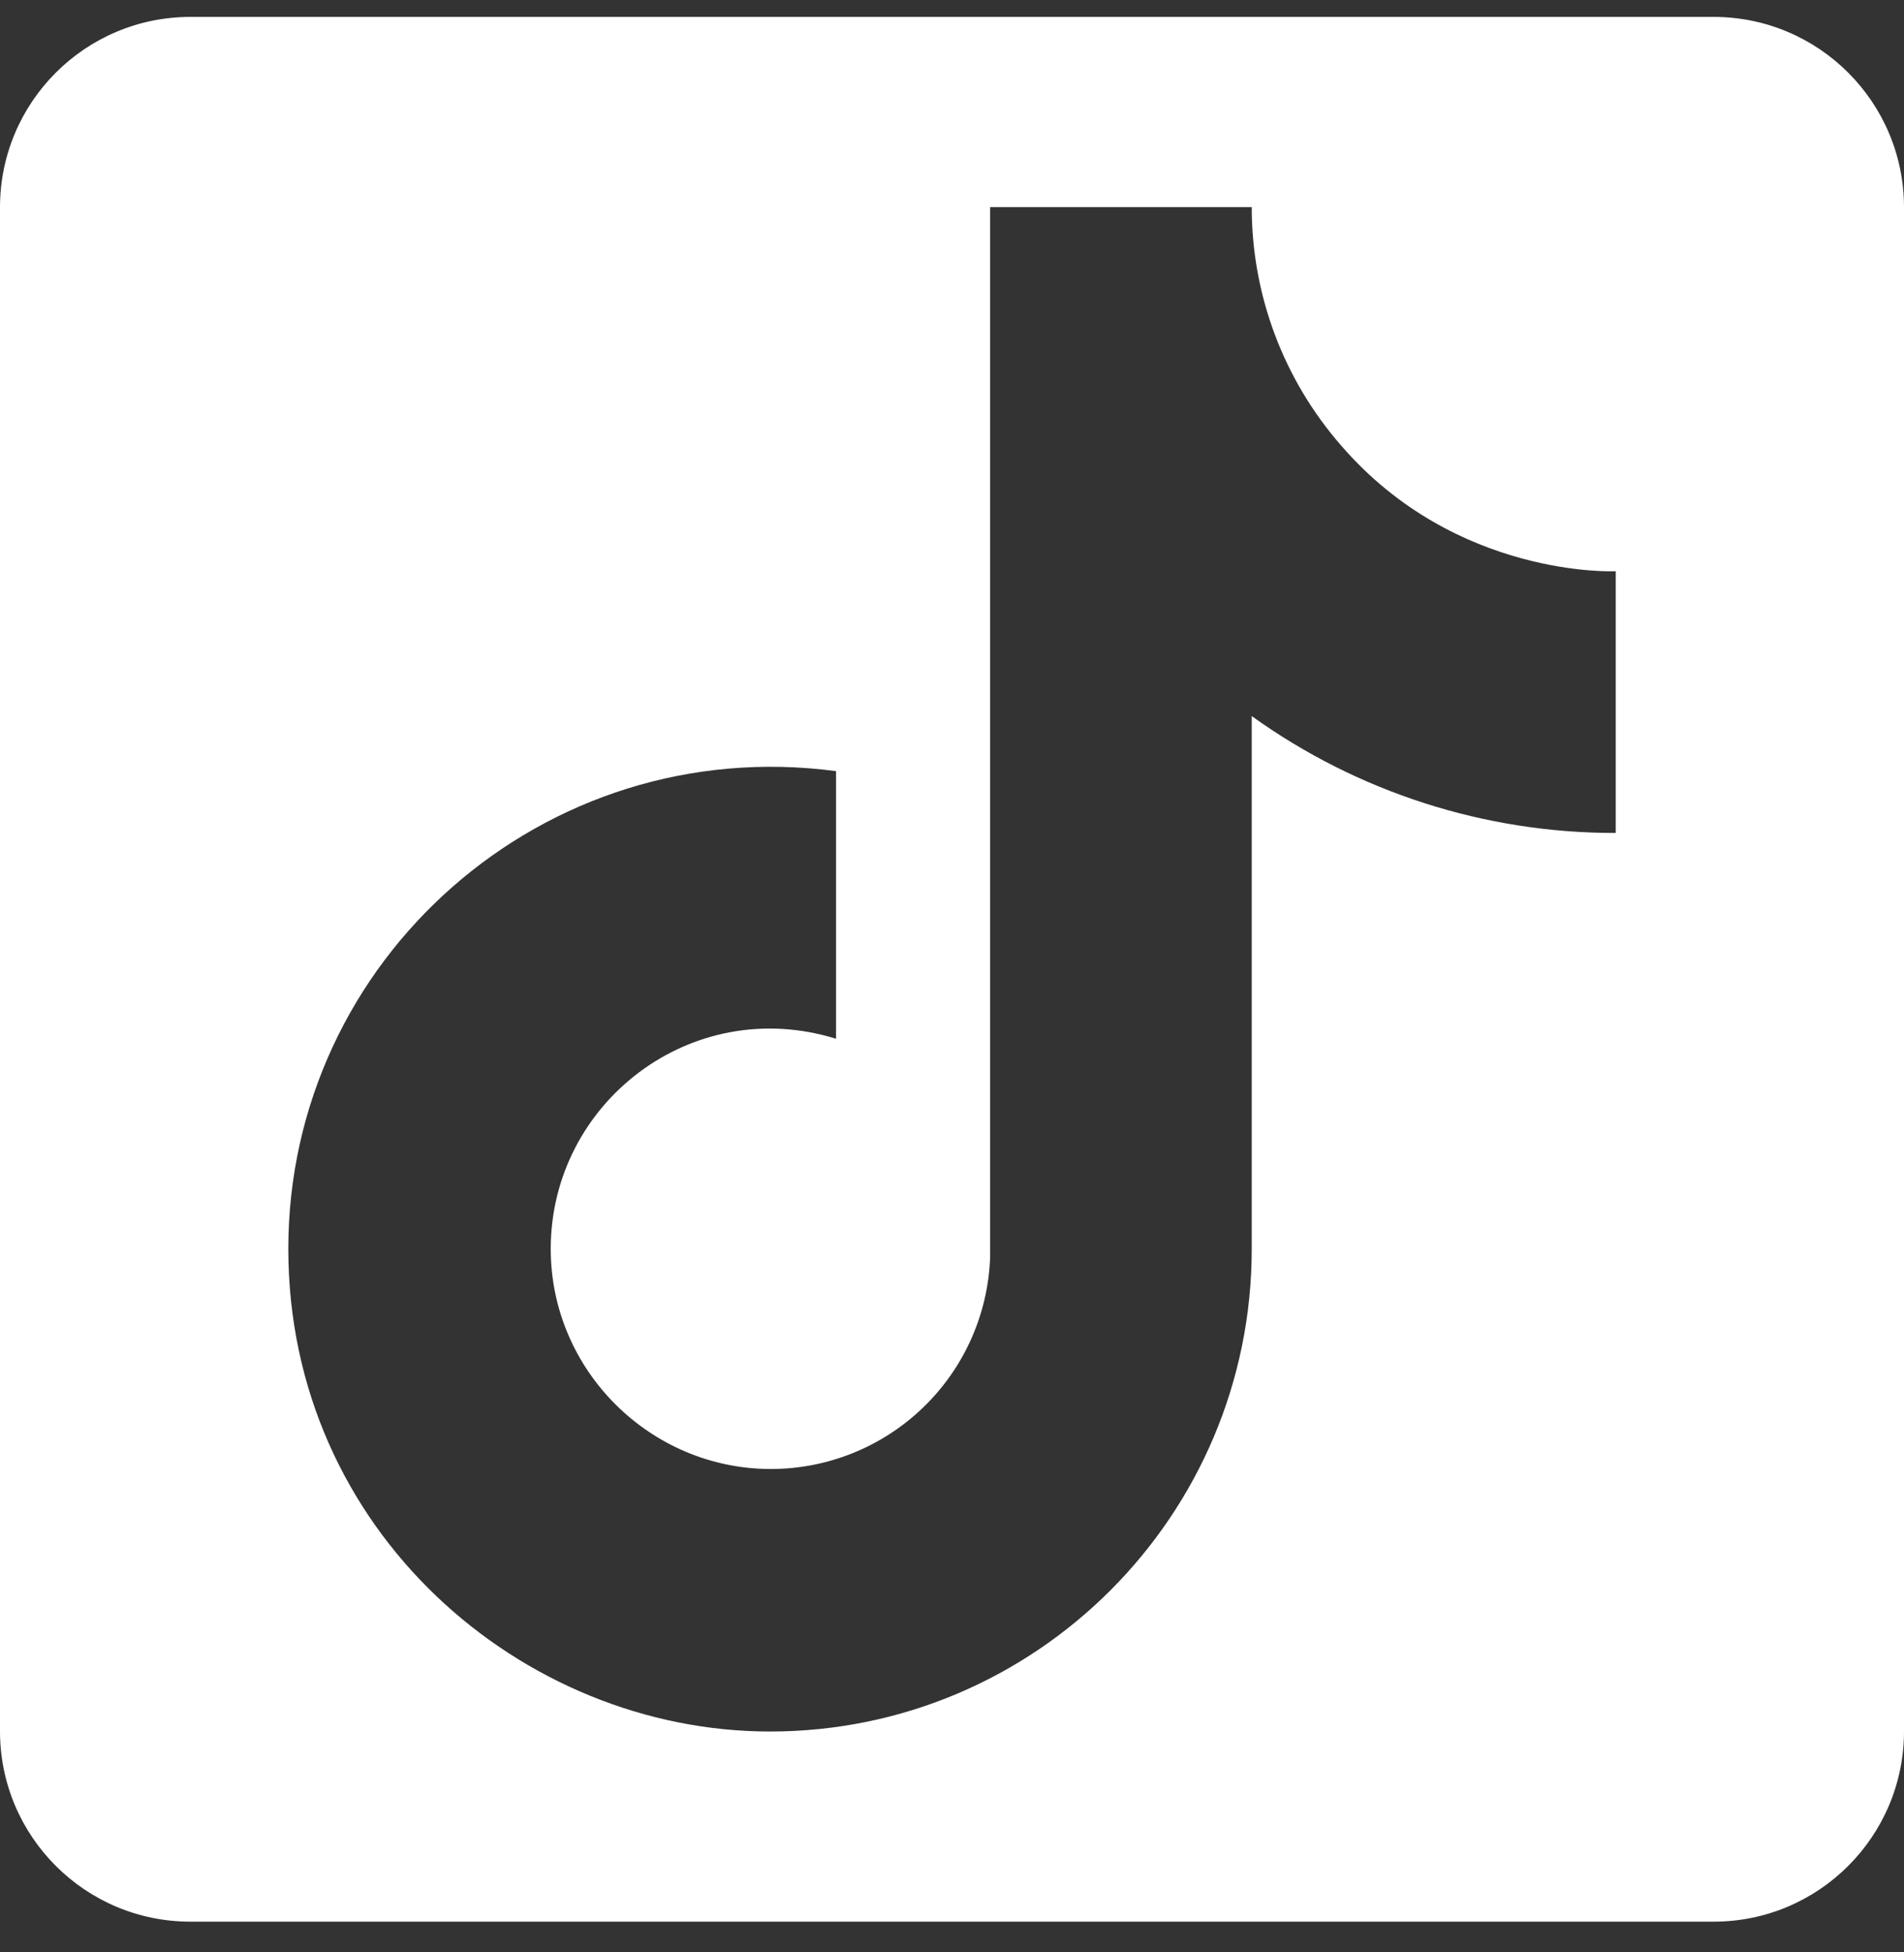 <svg width="40" height="41" viewBox="0 0 40 41" fill="none" xmlns="http://www.w3.org/2000/svg">
    <rect x="0" y="0" width="40" height="41" fill="#333333" stroke="none"/>
    <g clip-path="url(#clip0_1_8)">
    <path fill-rule="evenodd" clip-rule="evenodd" d="M4 0.355C1.791 0.355 0 2.146 0 4.355V36.355C0 38.565 1.791 40.355 4 40.355H36C38.209 40.355 40 38.565 40 36.355V4.355C40 2.146 38.209 0.355 36 0.355H4ZM26.297 4.349C26.296 6.194 26.966 7.976 28.182 9.364C30.601 12.156 33.944 11.996 33.944 11.996V17.492C31.201 17.497 28.525 16.638 26.297 15.038V26.225C26.297 31.827 21.761 36.362 16.177 36.362C10.965 36.362 6.057 32.147 6.057 26.225C6.057 20.142 11.428 15.376 17.564 16.194V21.814C14.523 20.871 11.57 23.166 11.57 26.225C11.57 28.786 13.669 30.849 16.194 30.849C17.389 30.849 18.536 30.385 19.395 29.556C20.255 28.727 20.758 27.596 20.801 26.403V4.349H26.297Z" fill="white"/>
    </g>
    <defs>
    <clipPath id="clip0_1_8">
    <rect width="40" height="40" fill="white" transform="translate(0 0.355)"/>
    </clipPath>
    </defs>
</svg>
    